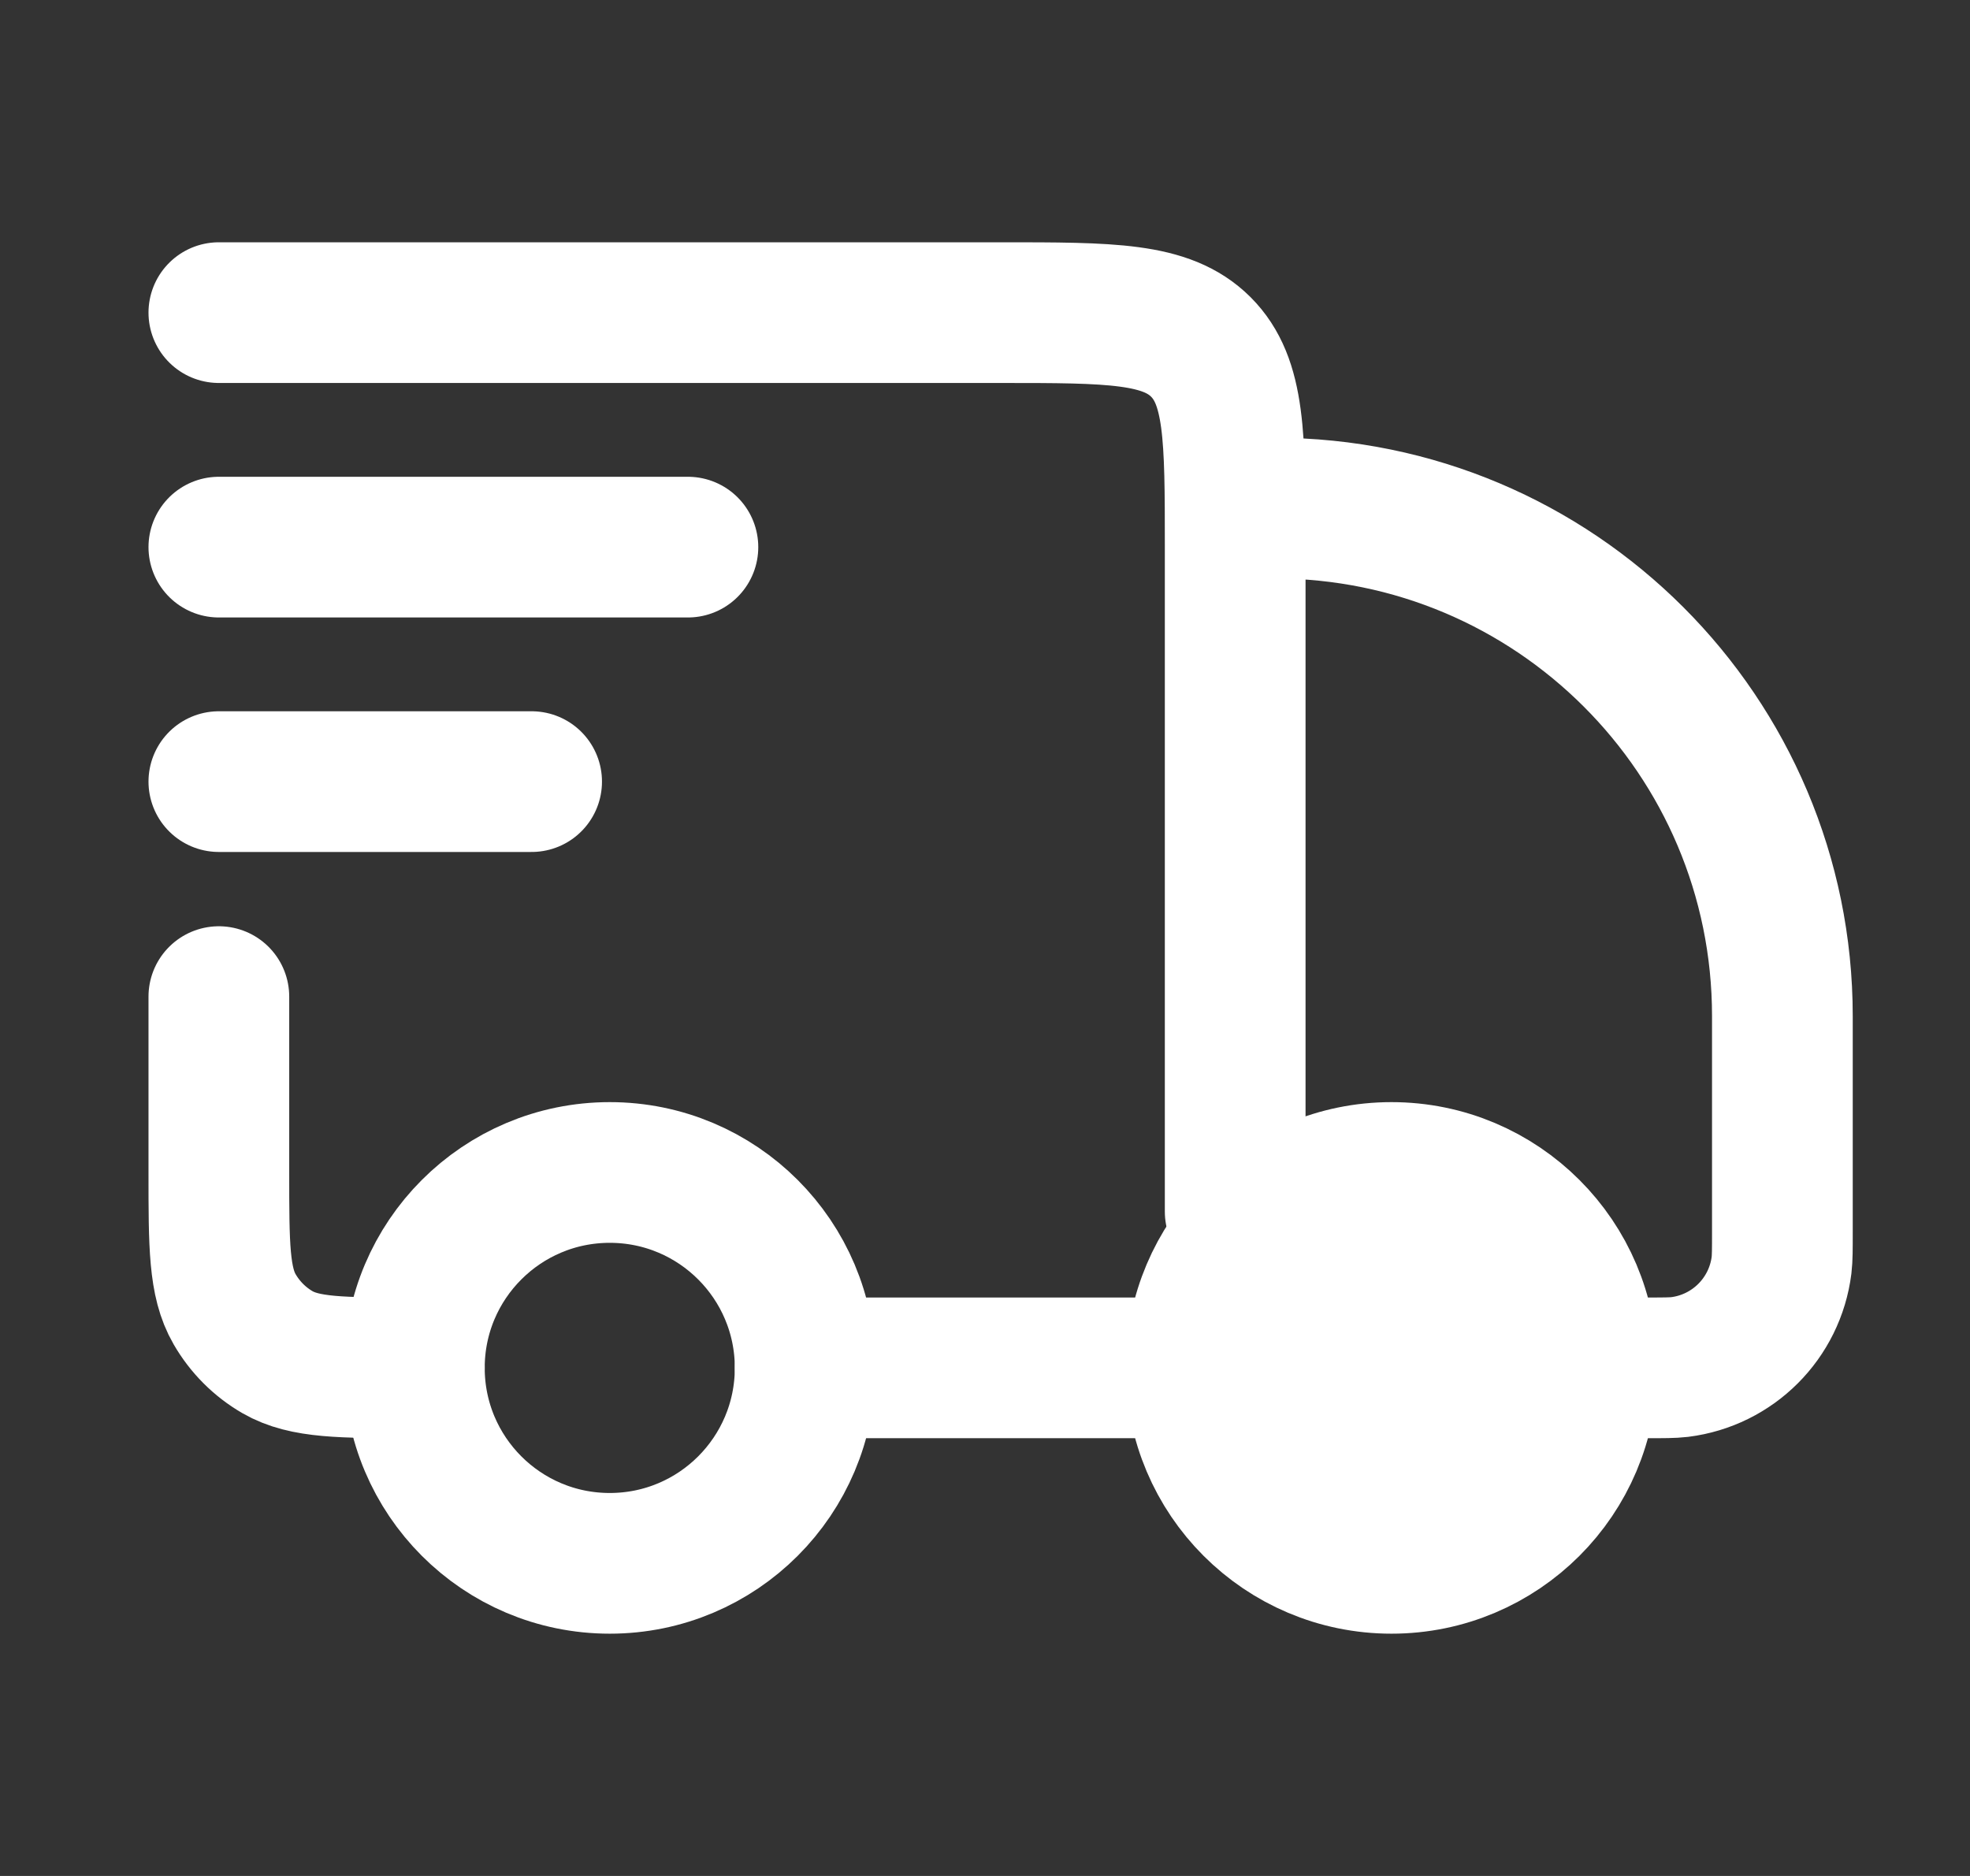 <?xml version="1.0" encoding="UTF-8"?> <svg xmlns="http://www.w3.org/2000/svg" width="21" height="20" viewBox="0 0 21 20" fill="none"><rect x="0" y="0" width="21" height="20" fill="#333333" stroke="none"/><path d="M16.917 14.583C16.917 15.734 15.984 16.667 14.833 16.667C13.683 16.667 12.75 15.734 12.75 14.583C12.75 13.433 13.683 12.5 14.833 12.5C15.984 12.5 16.917 13.433 16.917 14.583Z" fill="white" stroke="white" stroke-width="1.5"></path><path d="M8.583 14.583C8.583 15.734 7.651 16.667 6.5 16.667C5.349 16.667 4.417 15.734 4.417 14.583C4.417 13.433 5.349 12.5 6.5 12.5C7.651 12.5 8.583 13.433 8.583 14.583Z" stroke="white" stroke-width="1.5"></path><path d="M12.75 14.583H8.583M16.917 14.583H17.553C17.736 14.583 17.828 14.583 17.905 14.574C18.473 14.503 18.92 14.056 18.991 13.488C19 13.411 19 13.319 19 13.136V10.833C19 7.842 16.575 5.417 13.583 5.417M2.333 3.333H10.667C11.845 3.333 12.434 3.333 12.801 3.699C13.167 4.066 13.167 4.655 13.167 5.833V12.917M2.333 10.625V12.5C2.333 13.279 2.333 13.668 2.501 13.958C2.611 14.148 2.768 14.306 2.958 14.416C3.248 14.583 3.638 14.583 4.417 14.583" stroke="white" stroke-width="1.5" stroke-linecap="round" stroke-linejoin="round"></path><path d="M2.333 5.833H7.333M2.333 8.333H5.667" stroke="white" stroke-width="1.5" stroke-linecap="round" stroke-linejoin="round"></path></svg> 